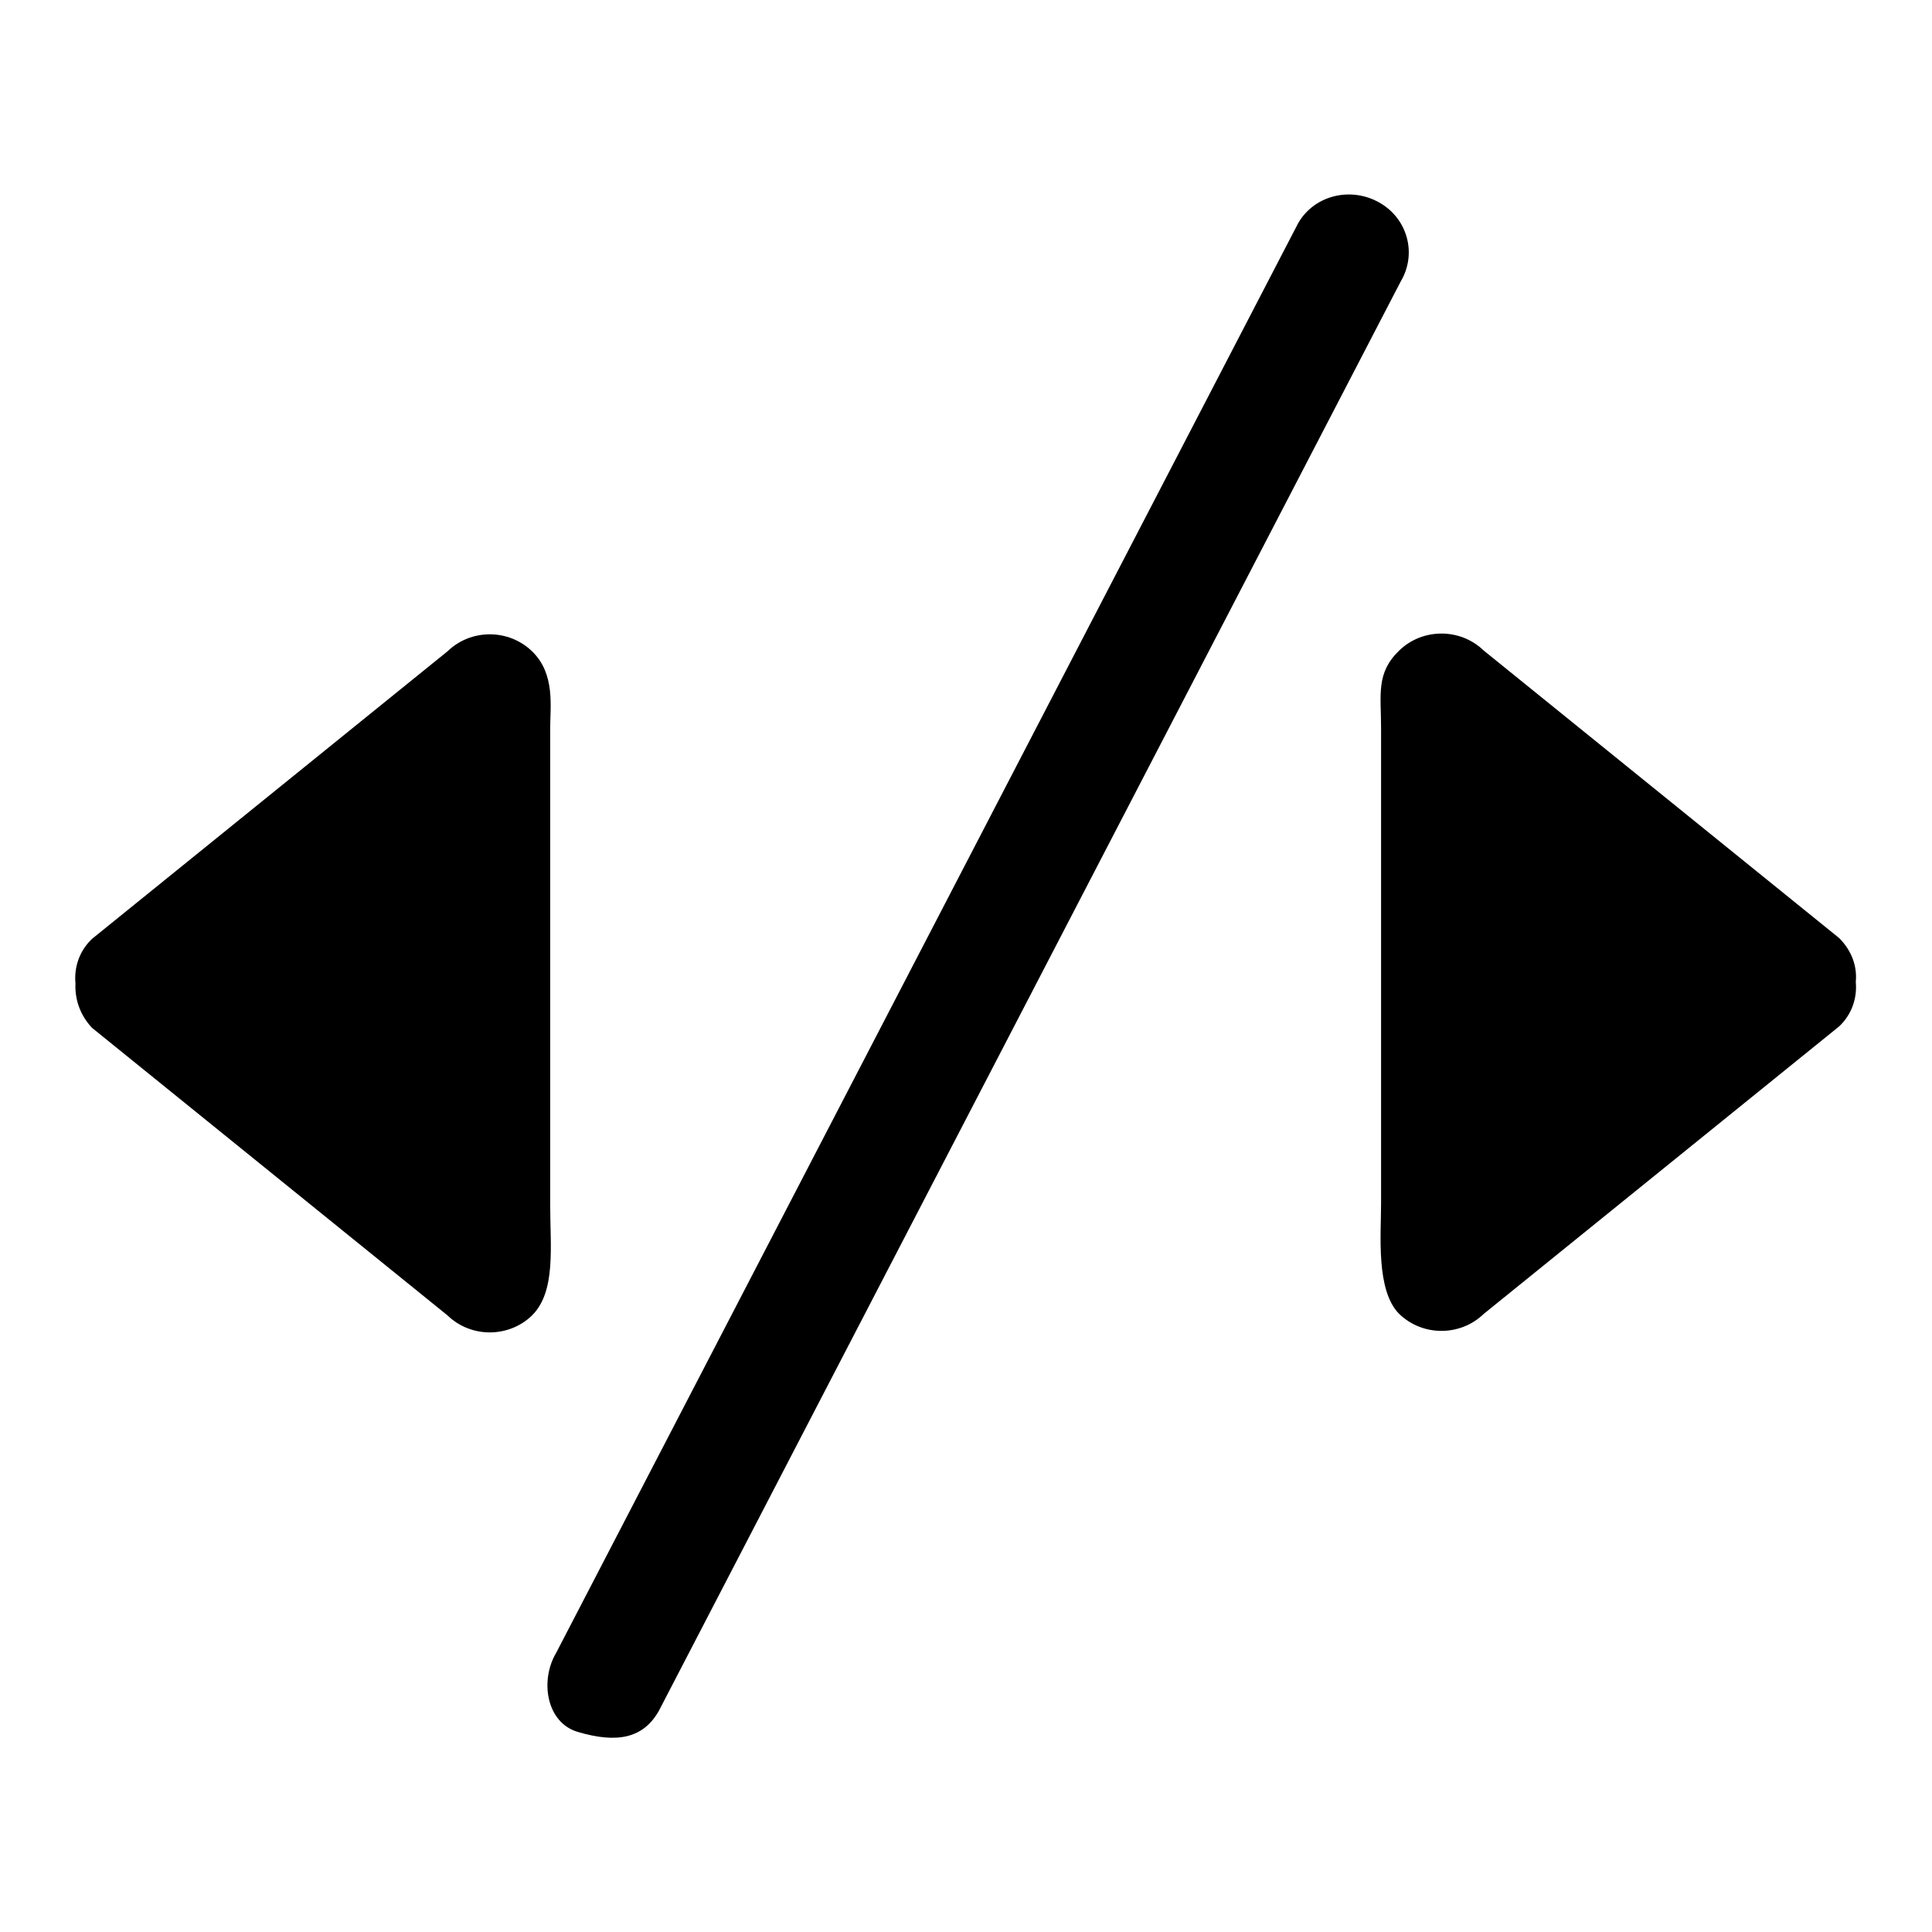 <?xml version="1.0" encoding="utf-8"?>
<!-- Svg Vector Icons : http://www.onlinewebfonts.com/icon -->
<!DOCTYPE svg PUBLIC "-//W3C//DTD SVG 1.1//EN" "http://www.w3.org/Graphics/SVG/1.1/DTD/svg11.dtd">
<svg version="1.1" xmlns="http://www.w3.org/2000/svg" xmlns:xlink="http://www.w3.org/1999/xlink" x="0px" y="0px" viewBox="0 0 256 256" enable-background="new 0 0 256 256" xml:space="preserve">
<g><g><g><g id="_x34__9_"><g><path fill="#000000" d="M72.9,159.5V96.6c0-3,0.7-7.3-2.4-10.3c-3.1-3-8.1-3-11.2,0l-47.1,38.1c-1.7,1.6-2.4,3.8-2.2,5.9c-0.1,2.1,0.6,4.2,2.2,5.9l47.1,38.1c3.1,3,8.1,3,11.2,0C73.7,171.1,72.9,165.2,72.9,159.5z M243.7,124.3l-47.1-38.1c-3.1-3-8.1-3-11.2,0c-3.1,3-2.4,5.8-2.4,10.3v62.9c0,4.2-0.7,11.6,2.4,14.7c3.1,3,8.1,3,11.2,0l47.1-38.1c1.7-1.6,2.4-3.8,2.2-5.9C246.1,128.1,245.4,126,243.7,124.3z M182.7,26.8c-3.8-2.1-8.6-0.9-10.7,2.8L73.7,219c-2.2,3.7-1.3,9.3,2.9,10.5c5.1,1.5,8.6,0.9,10.7-2.8l98.3-189.4C187.8,33.6,186.5,28.9,182.7,26.8z"/></g></g></g><g></g><g></g><g></g><g></g><g></g><g></g><g></g><g></g><g></g><g></g><g></g><g></g><g></g><g></g><g></g></g></g>
</svg>